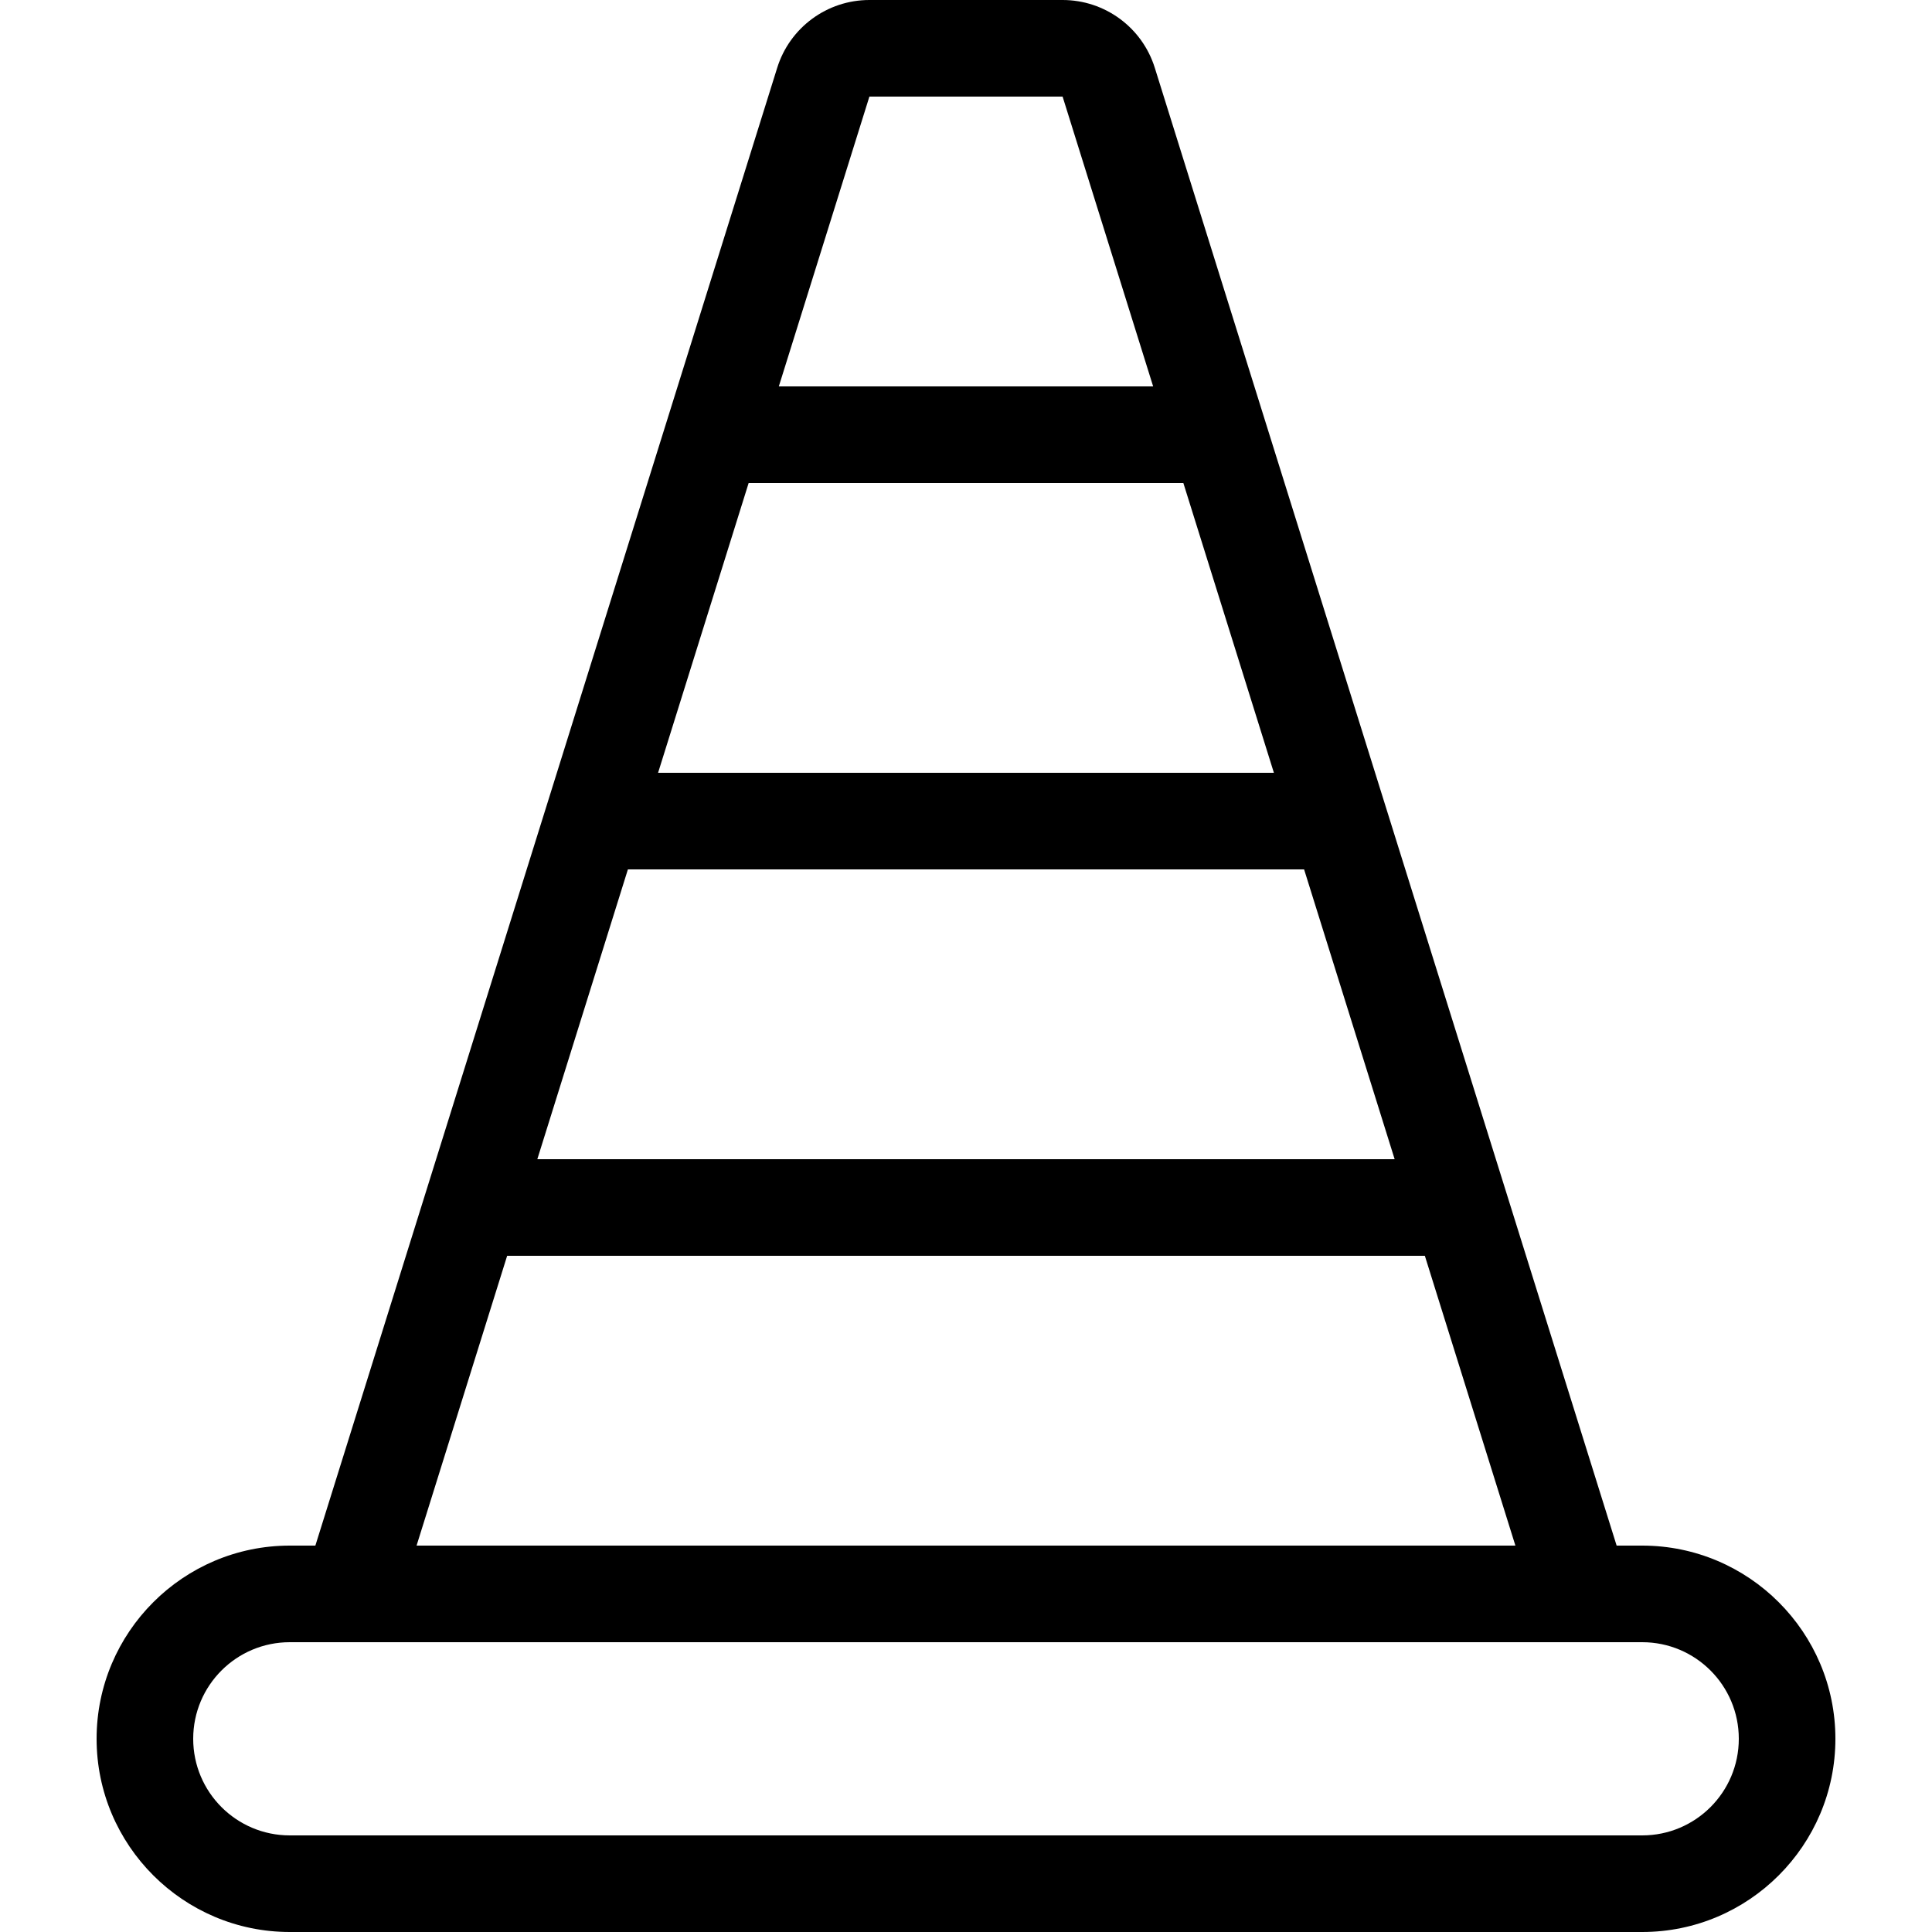 <?xml version="1.0" encoding="iso-8859-1"?>
<!-- Uploaded to: SVG Repo, www.svgrepo.com, Generator: SVG Repo Mixer Tools -->
<svg fill="#000000" height="800px" width="800px" version="1.1" id="Layer_1" xmlns="http://www.w3.org/2000/svg" xmlns:xlink="http://www.w3.org/1999/xlink" 
	 viewBox="0 0 512 512" xml:space="preserve">
<g>
	<g>
		<path d="M435.2,409.6h-6.775L306.031,17.963C302.694,7.279,292.796,0,281.6,0h-51.2c-11.196,0-21.094,7.279-24.431,17.963
			L83.575,409.6H76.8c-28.228,0-51.2,22.963-51.2,51.2c0,28.228,22.972,51.2,51.2,51.2h358.4c28.237,0,51.2-22.972,51.2-51.2
			C486.4,432.563,463.437,409.6,435.2,409.6z M230.4,25.6h51.2l23.996,76.8h-99.2L230.4,25.6z M198.4,128h115.2l23.996,76.8h-163.2
			L198.4,128z M166.4,230.4h179.2l23.996,76.8h-227.2L166.4,230.4z M134.4,332.8h243.2l23.996,76.8h-291.2L134.4,332.8z
			 M435.2,486.4H76.8c-14.14,0-25.6-11.46-25.6-25.6c0-14.14,11.46-25.6,25.6-25.6h358.4c14.14,0,25.6,11.46,25.6,25.6
			C460.8,474.94,449.34,486.4,435.2,486.4z"/>
	</g>
</g>
</svg>